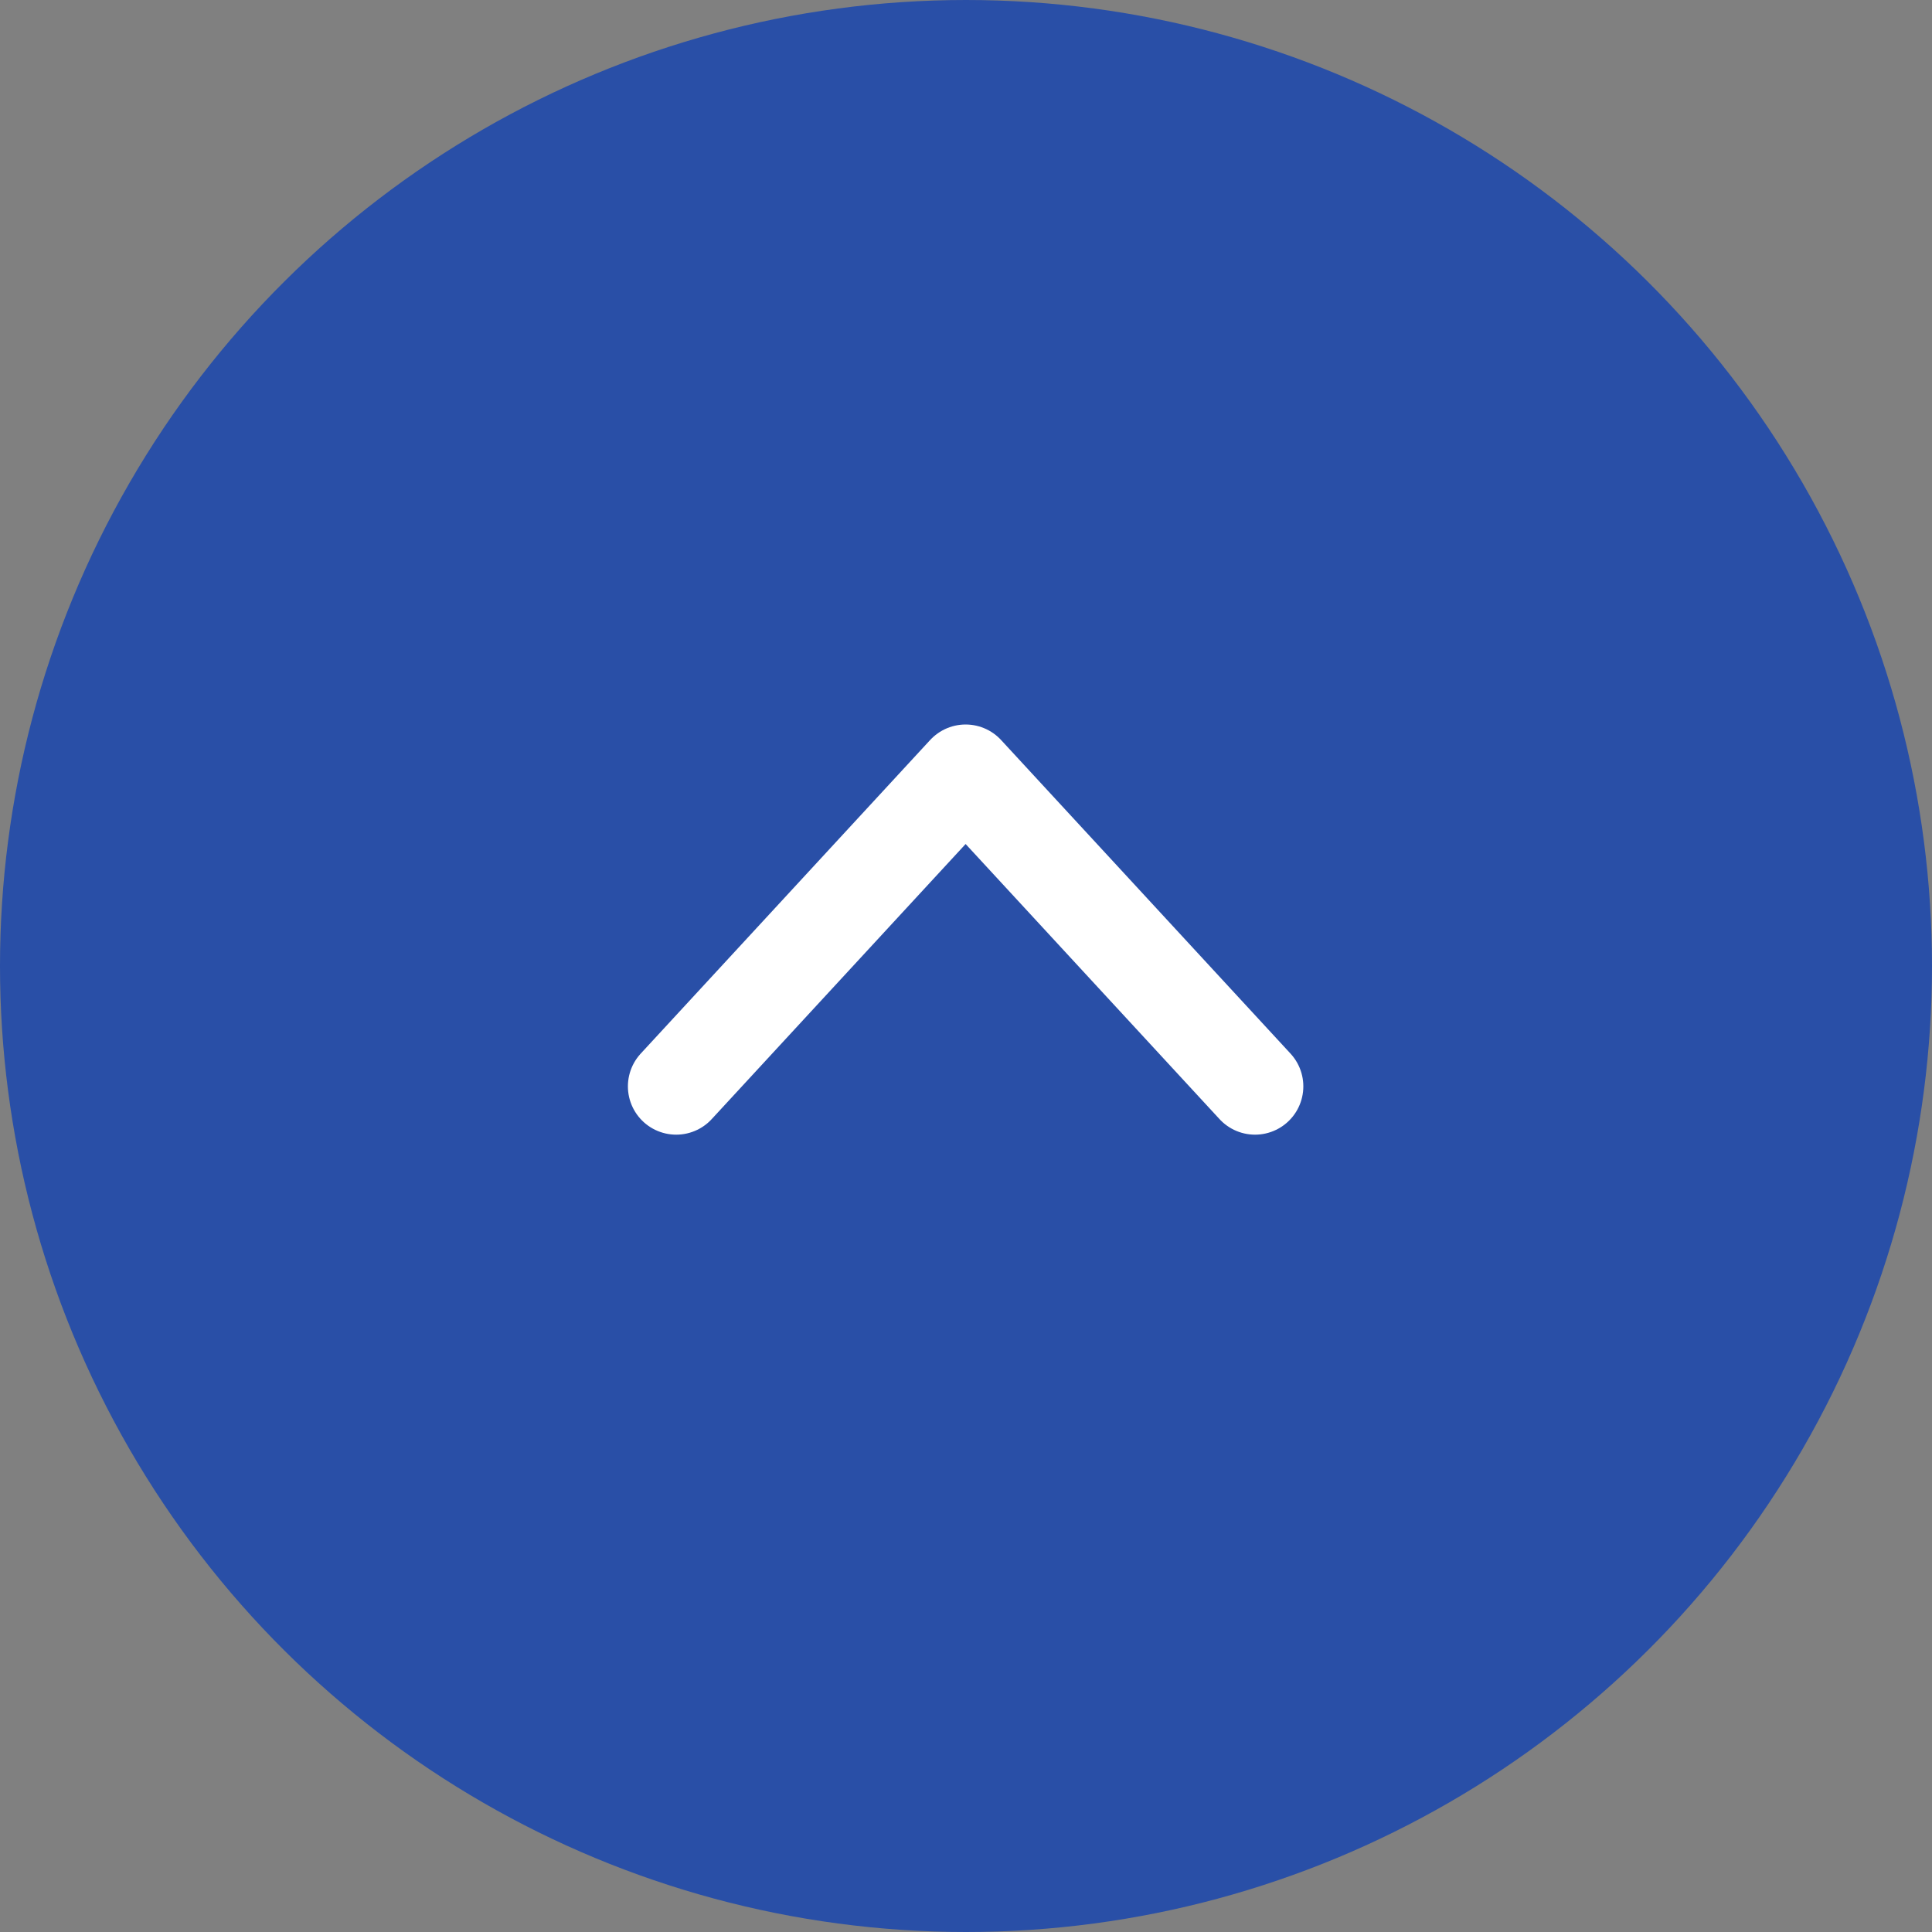 <svg id="Back_to_top_button" data-name="Back to top button" xmlns="http://www.w3.org/2000/svg" width="40" height="40" viewBox="0 0 40 40">
  <rect x="0" y="0" width="40" height="40" fill="#808080" stroke="none"/>
  <g id="Back_to_top_button-2" data-name="Back to top button" transform="translate(-1613 1556) rotate(-90)">
    <circle id="Background" cx="20" cy="20" r="20" transform="translate(1516 1613)" fill="#294fa7"/>
    <g id="Arrow_1" data-name="Arrow 1" transform="translate(1533.508 1638.984) rotate(-90)">
      <path id="Arrow_1-2" data-name="Arrow 1" d="M0,11.984,6.492,5.992m0,0L0,0" transform="translate(11.984) rotate(90)" fill="none" stroke="#fff" stroke-linecap="round" stroke-linejoin="round" stroke-width="2"/>
    </g>
  </g>
</svg>
